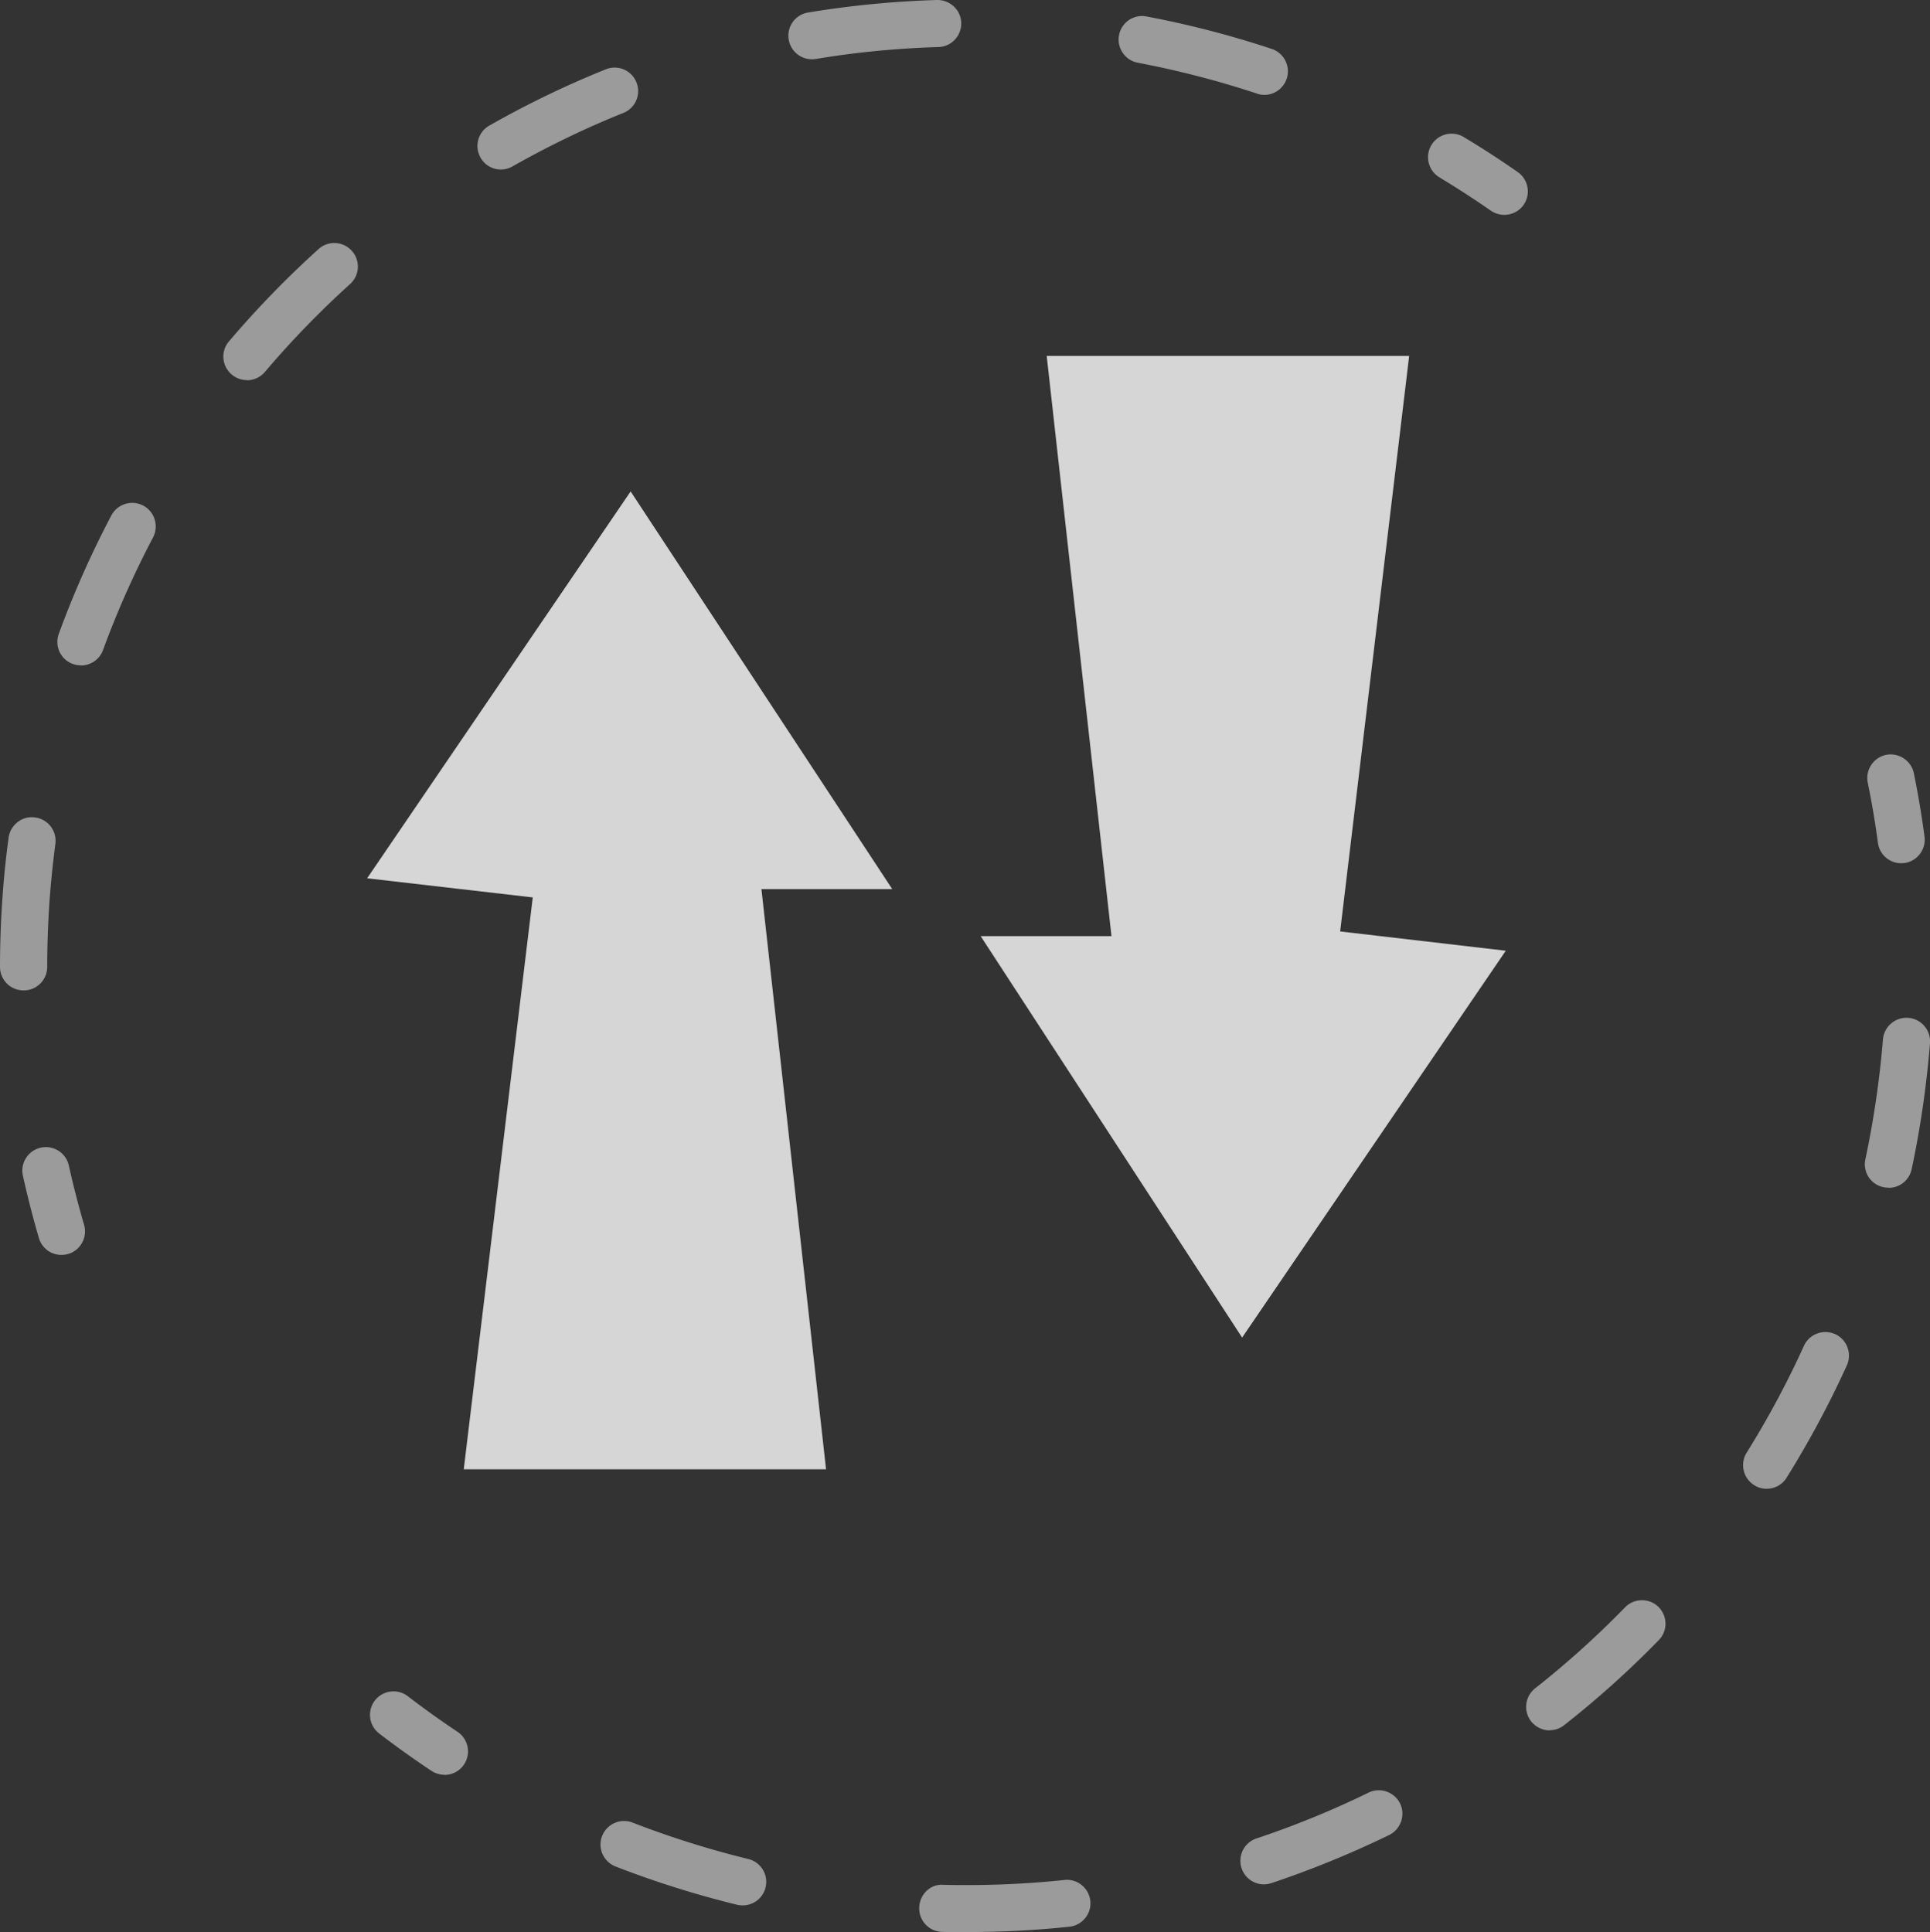 <svg xmlns="http://www.w3.org/2000/svg" id="Layer_2" data-name="Layer 2" viewBox="0 0 123.06 123.22"><rect x="0" y="0" width="123.06" height="123.22" fill="#333333" stroke="none"/><defs><style>.cls-1{fill:#fff}.cls-2{opacity:.64}</style></defs><g id="illustration" style="opacity:.8"><path d="M40.21 31.34 56.89 56.7h-8.34l4.12 37h-23.1l4.4-36.47-10.56-1.22zM79.2 85.3 62.53 59.7h8.34l-4.13-37h23.11l-4.4 36.7 10.56 1.23z" class="cls-1"/><g class="cls-2"><path d="M3.92 80.03c-.65 0-1.25-.42-1.44-1.08-.38-1.29-.72-2.63-1.02-3.97a1.5 1.5 0 0 1 1.14-1.79 1.5 1.5 0 0 1 1.79 1.14c.28 1.27.61 2.54.97 3.78a1.5 1.5 0 0 1-1.44 1.92M1.5 63.16c-.83 0-1.5-.67-1.5-1.5 0-1.42.05-2.88.15-4.32.09-1.31.22-2.63.4-3.92.11-.82.87-1.41 1.69-1.29.82.11 1.4.86 1.29 1.69-.16 1.22-.29 2.48-.38 3.73-.09 1.37-.14 2.75-.14 4.11 0 .83-.67 1.5-1.5 1.5Zm3.65-20.73q-.255 0-.51-.09a1.49 1.49 0 0 1-.89-1.92c.94-2.58 2.07-5.12 3.35-7.55.39-.73 1.3-1.01 2.03-.63.73.39 1.01 1.29.63 2.03a59 59 0 0 0-3.19 7.18c-.22.61-.8.99-1.41.99Zm10.59-18.19c-.34 0-.69-.12-.97-.36-.63-.54-.71-1.48-.17-2.11a62 62 0 0 1 5.75-5.92 1.502 1.502 0 0 1 2.01 2.23 59 59 0 0 0-5.47 5.64c-.3.35-.72.53-1.14.53Zm16.2-13.43c-.52 0-1.03-.27-1.3-.76a1.49 1.49 0 0 1 .56-2.04c2.39-1.36 4.89-2.57 7.43-3.59.77-.31 1.64.06 1.95.83s-.06 1.64-.83 1.95c-2.42.97-4.79 2.12-7.07 3.41-.23.13-.49.2-.74.2m48.68-4.76c-.16 0-.32-.02-.47-.08-2.47-.82-5.03-1.48-7.6-1.97-.81-.15-1.35-.94-1.2-1.75.15-.82.94-1.36 1.75-1.2 2.71.51 5.4 1.21 7.99 2.07a1.5 1.5 0 0 1 .95 1.9c-.21.63-.79 1.03-1.42 1.03M51.77 3.78a1.5 1.5 0 0 1-1.48-1.26A1.49 1.49 0 0 1 51.52.8C54.23.35 57 .08 59.75 0c.82-.01 1.52.63 1.54 1.46S60.66 2.98 59.83 3c-2.62.08-5.25.33-7.81.76-.08.01-.17.02-.25.02M95.91 13.7c-.3 0-.59-.09-.86-.27-1.06-.74-2.16-1.45-3.27-2.12-.71-.43-.94-1.35-.51-2.06s1.35-.94 2.06-.51c1.17.7 2.32 1.45 3.44 2.23.68.47.85 1.41.38 2.09-.29.42-.76.64-1.23.64Z" class="cls-1"/></g><g class="cls-2"><path d="M121.22 55.05c-.74 0-1.38-.55-1.48-1.3-.17-1.28-.39-2.58-.65-3.84-.16-.81.36-1.6 1.17-1.77.8-.16 1.6.36 1.77 1.17.27 1.33.5 2.69.68 4.04.11.82-.47 1.58-1.29 1.69-.07 0-.13.01-.2.01M61.69 123.22c-.54 0-1.08 0-1.62-.02-.83-.02-1.48-.71-1.46-1.54s.7-1.53 1.54-1.46c2.58.06 5.17-.04 7.72-.31.82-.09 1.56.51 1.65 1.33s-.51 1.56-1.33 1.65c-2.15.23-4.33.34-6.5.34Zm-14.33-1.71c-.12 0-.24-.01-.36-.04a62 62 0 0 1-7.75-2.44c-.77-.3-1.16-1.17-.86-1.94s1.17-1.16 1.94-.86c2.4.93 4.88 1.71 7.37 2.32a1.5 1.5 0 0 1-.36 2.96Zm33.23-1.34a1.503 1.503 0 0 1-.47-2.93c2.43-.81 4.83-1.79 7.14-2.92.74-.36 1.64-.05 2.01.69.36.74.05 1.64-.69 2.01a63 63 0 0 1-7.51 3.07c-.16.05-.32.08-.47.08Zm18.22-9.82c-.44 0-.88-.2-1.18-.57-.51-.65-.4-1.59.25-2.11 2.02-1.59 3.95-3.33 5.74-5.17.58-.59 1.53-.6 2.12-.03.59.58.61 1.53.03 2.12a61 61 0 0 1-6.04 5.43c-.28.22-.6.32-.93.32Zm13.83-15.41c-.27 0-.55-.07-.79-.23-.7-.44-.92-1.36-.48-2.07 1.36-2.18 2.59-4.47 3.65-6.81.34-.75 1.23-1.09 1.99-.75.75.34 1.09 1.23.75 1.99a62 62 0 0 1-3.84 7.16c-.28.46-.77.71-1.27.71Zm7.77-19.2a1.49 1.49 0 0 1-1.47-1.81c.53-2.5.91-5.07 1.12-7.64.07-.82.78-1.44 1.62-1.38.83.07 1.44.79 1.38 1.62-.22 2.7-.61 5.41-1.17 8.03-.15.71-.77 1.19-1.46 1.19ZM28.34 113.18c-.29 0-.57-.08-.83-.25-1.13-.75-2.25-1.55-3.33-2.38a1.498 1.498 0 0 1 1.82-2.38c1.03.79 2.09 1.55 3.17 2.27a1.5 1.5 0 0 1-.83 2.75Z" class="cls-1"/></g></g></svg>